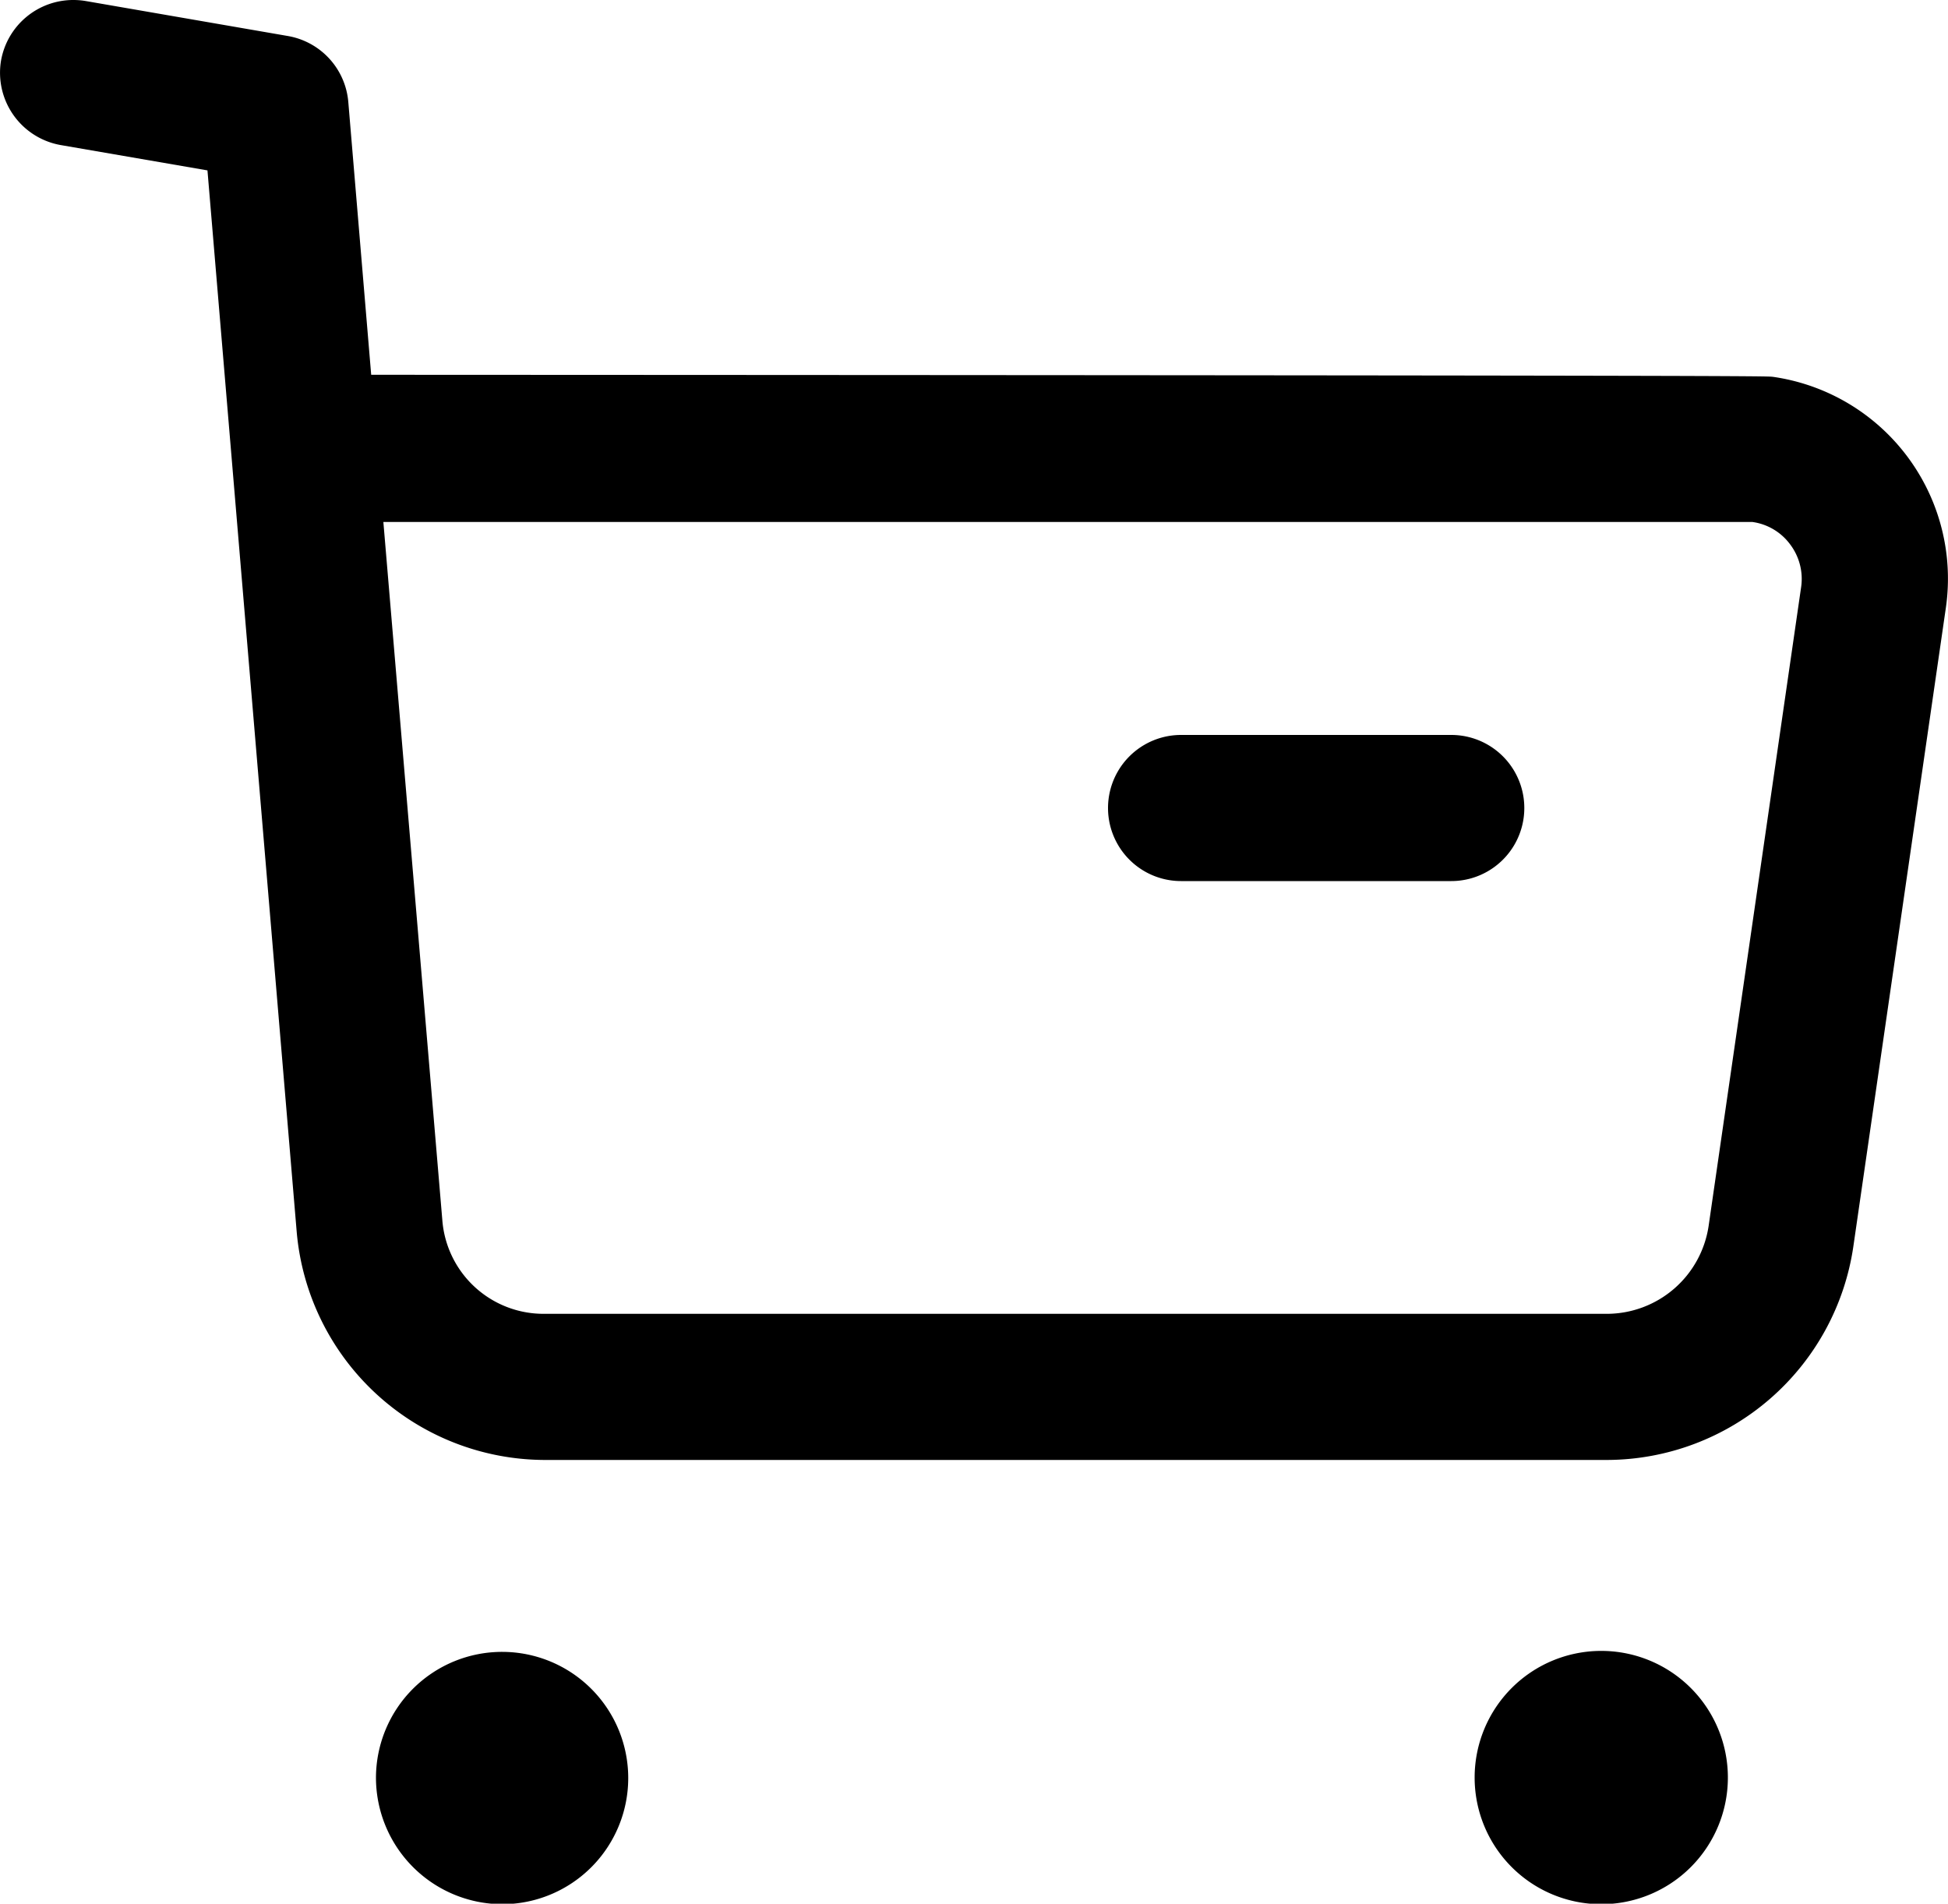 <svg xmlns="http://www.w3.org/2000/svg" width="20" height="19.541" viewBox="0 0 20 19.541">
  <path id="Combined_Shape" data-name="Combined Shape" d="M15.14,18.246a1.3,1.3,0,1,1,1.294,1.3A1.3,1.3,0,0,1,15.14,18.246Zm-11.28,0a1.295,1.295,0,1,1,1.294,1.3A1.3,1.3,0,0,1,3.86,18.246ZM16.5,14.986H5.585a2.563,2.563,0,0,1-2.539-2.344L2.13,1.749.623,1.489A.754.754,0,0,1,.011.62.753.753,0,0,1,.757,0,.77.77,0,0,1,.877.01L2.958.37a.751.751,0,0,1,.618.677l.235,2.8c14.27.006,14.323.013,14.391.021a2.093,2.093,0,0,1,1.776,2.371l-.95,6.557a2.563,2.563,0,0,1-2.523,2.19ZM4.541,12.52a1.042,1.042,0,0,0,1.047.966H16.5a1.058,1.058,0,0,0,1.042-.9l.95-6.559a.587.587,0,0,0-.112-.438.58.58,0,0,0-.388-.231c-.049,0-.558,0-1.557,0-1.572,0-4.136,0-6.77,0l-5.729,0Zm7.585-3.476a.75.75,0,0,1,0-1.5H14.9a.75.75,0,0,1,0,1.5Z" transform="translate(0)"/>
</svg>
